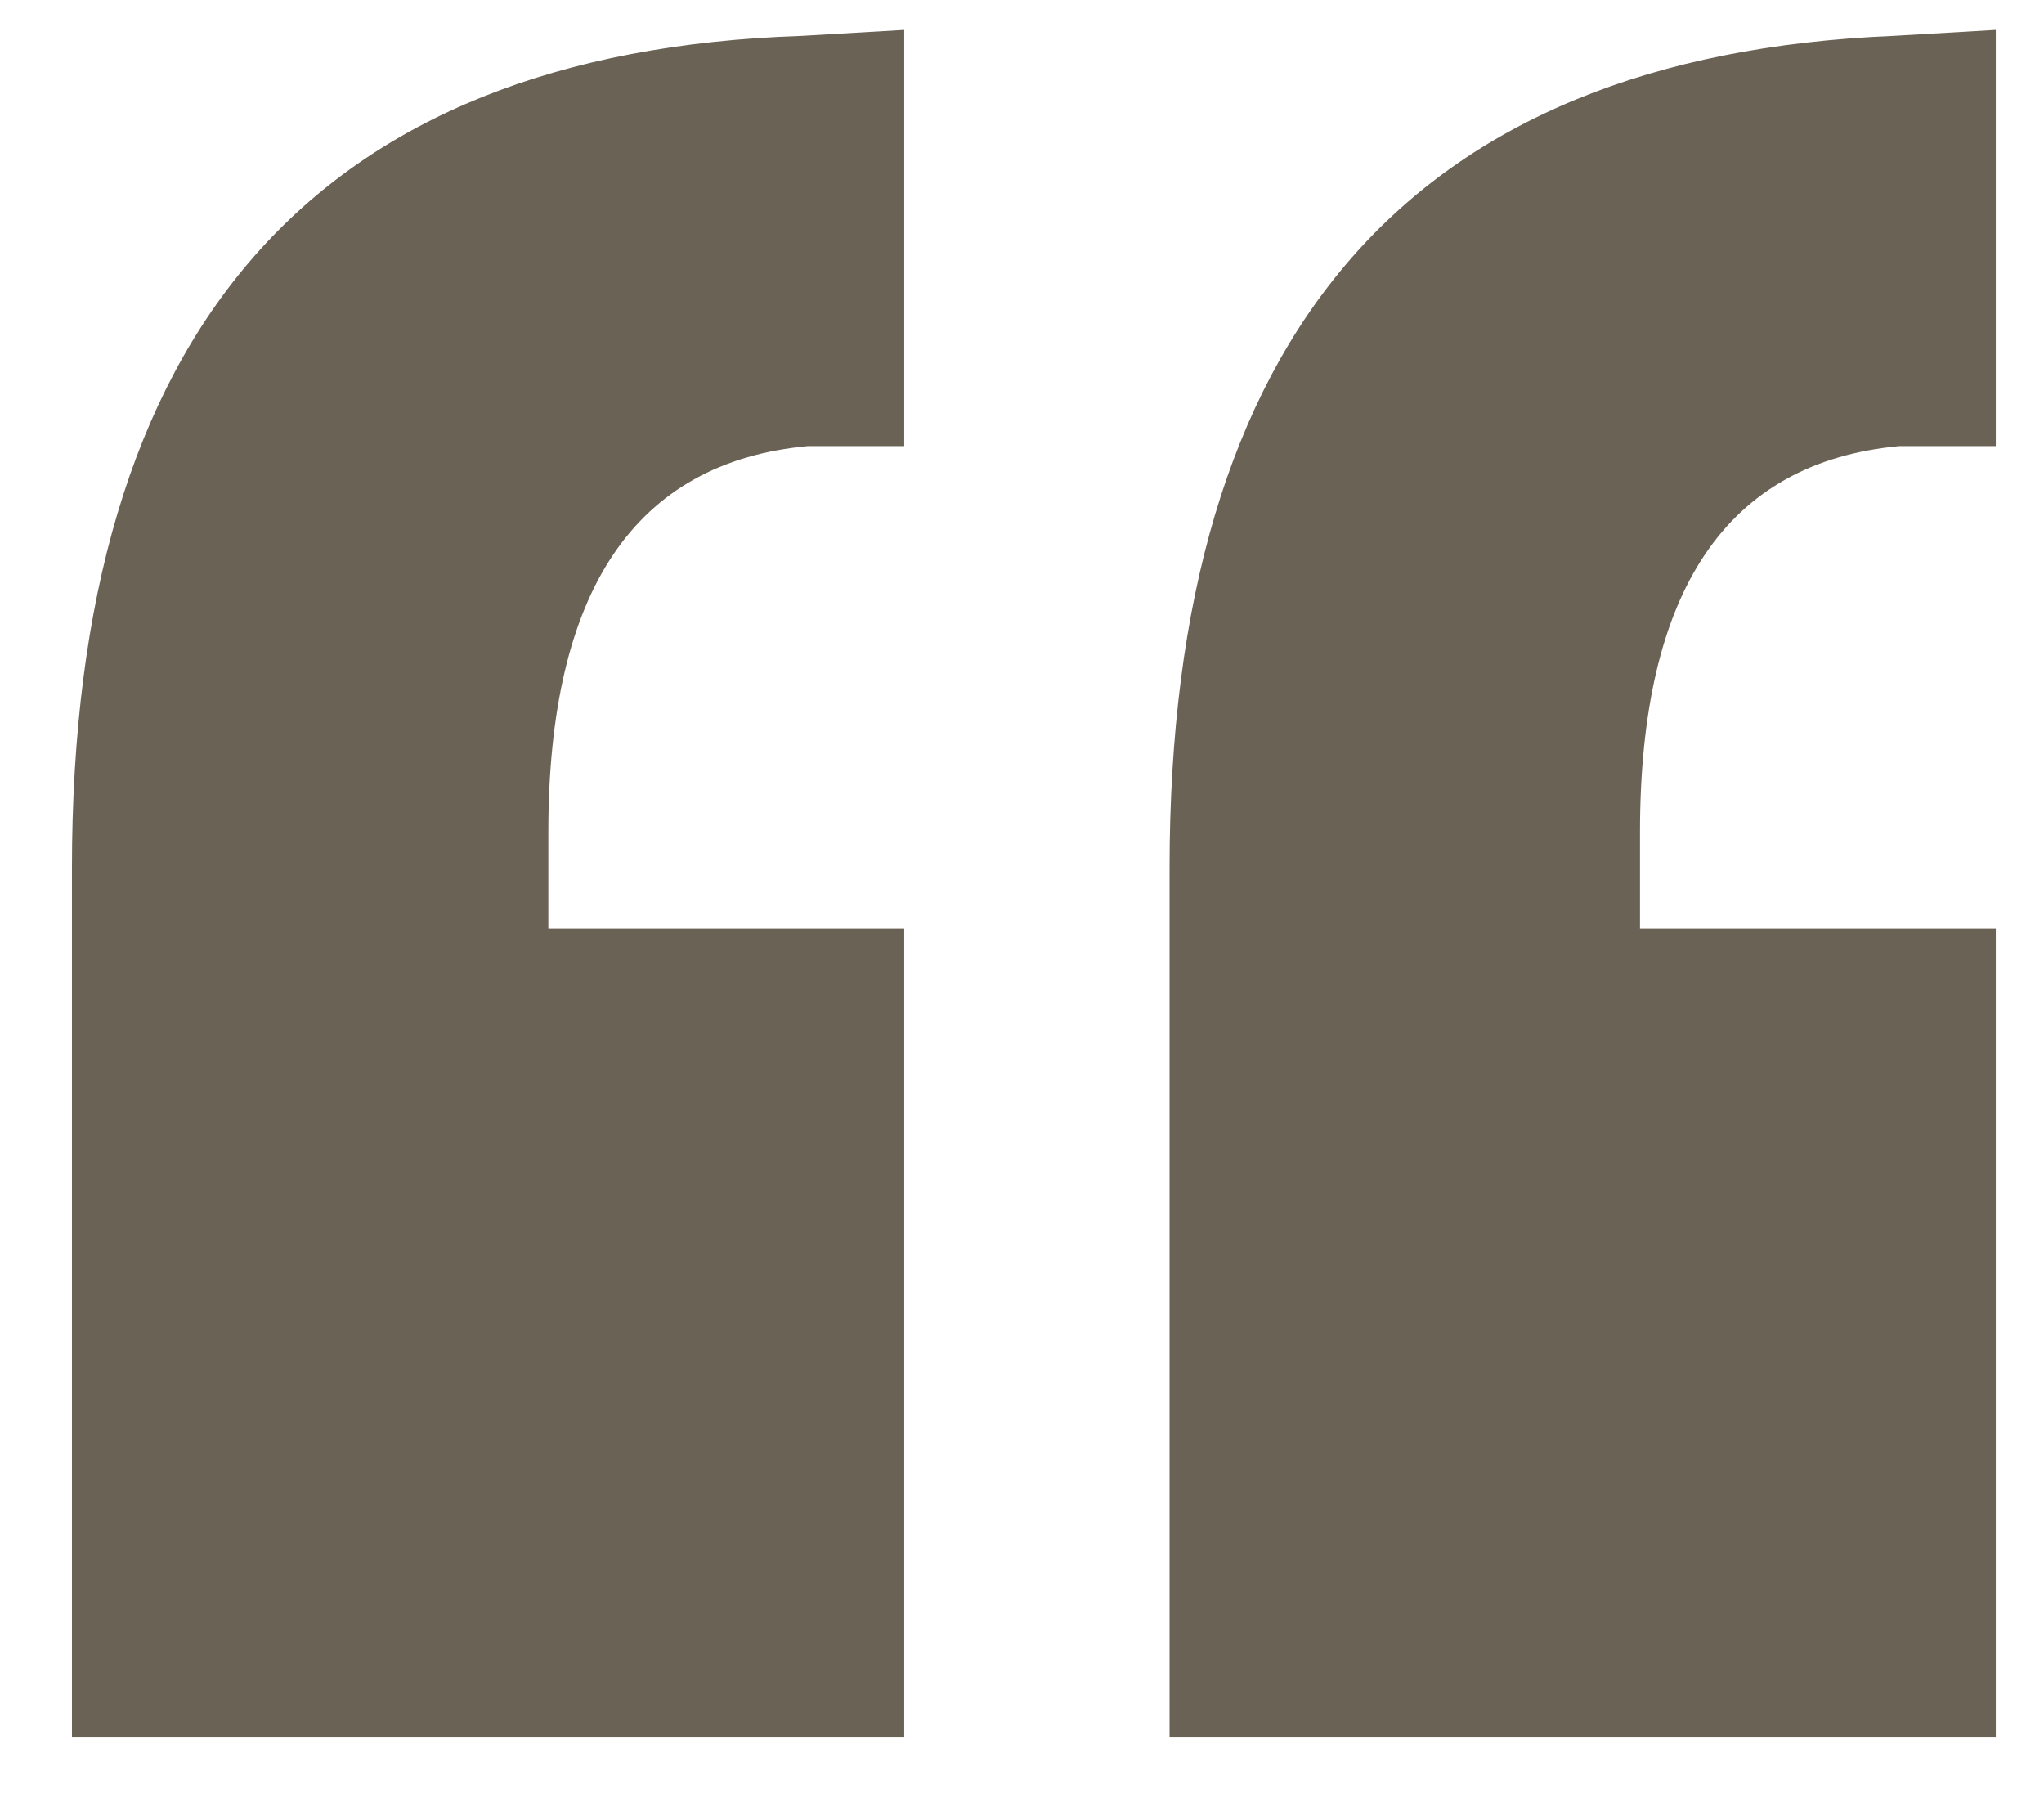 <svg width="26" height="23" viewBox="0 0 26 23" fill="none" xmlns="http://www.w3.org/2000/svg">
<path d="M0.915 22.09V11.043C0.915 4.19 4.009 0.661 10.197 0.456L11.502 0.38V5.673H10.274C8.075 5.877 6.975 7.514 6.975 10.583V11.81H11.502V22.09H0.915ZM25.387 5.673H24.159C21.96 5.877 20.861 7.514 20.861 10.583V11.81H25.387V22.09H14.877V11.043C14.877 4.241 17.945 0.712 24.083 0.456L25.387 0.38V5.673Z" fill="#6B6256"/>
</svg>
